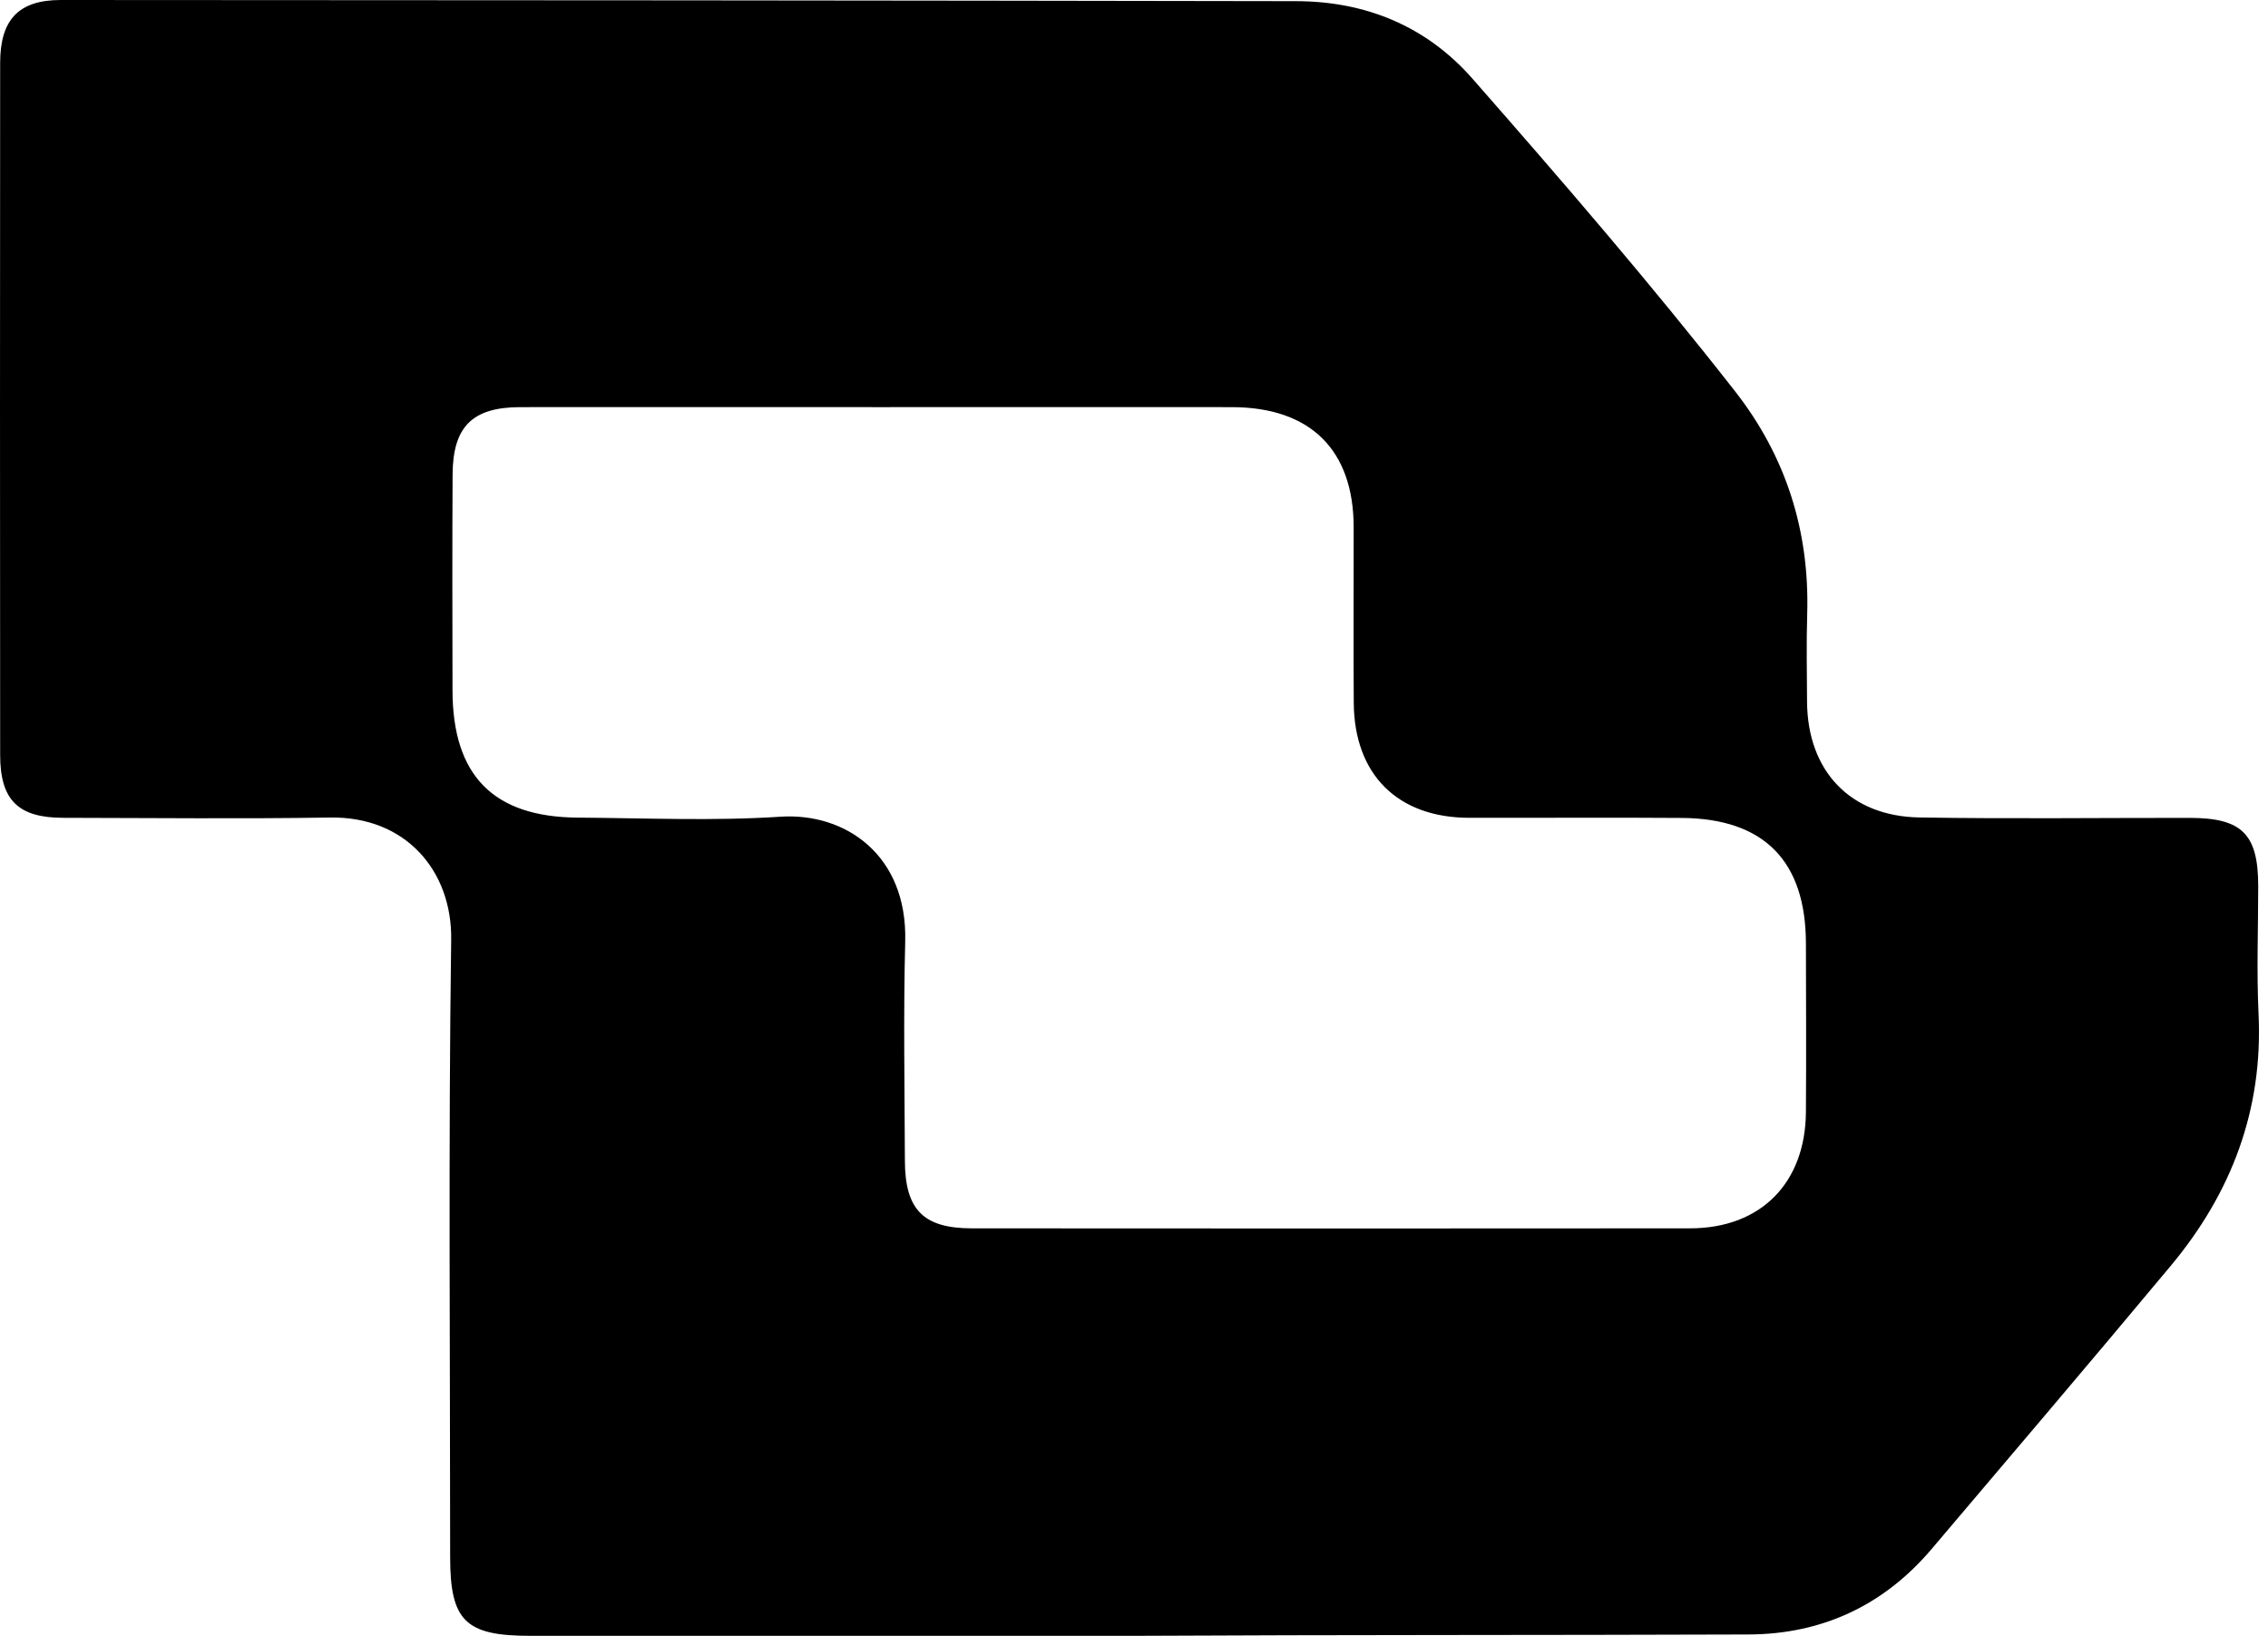 <?xml version="1.0" encoding="UTF-8"?>
<svg width="104" height="75" viewBox="0 0 104 75" fill="none" xmlns="http://www.w3.org/2000/svg">
  <g>
    <path class="cls-1" d="M52.013,74.997C42.779,74.997,33.545,74.997,24.310,74.997C21.342,74.997,20.642,74.310,20.642,71.388C20.642,61.948,20.559,52.508,20.689,43.071C20.732,39.945,18.624,37.426,15.135,37.481C11.061,37.546,6.984,37.500,2.908,37.494C0.833,37.494,0.007,36.683,0.007,34.606C-0.002,24.033,-0.002,13.457,0.007,2.885C0.007,0.904,0.855,0.000,2.784,0.000C21.664,0.006,40.547,0.019,59.427,0.053C62.621,0.059,65.401,1.192,67.525,3.612C71.639,8.298,75.713,13.021,79.557,17.933C81.894,20.917,82.981,24.340,82.870,28.144C82.829,29.484,82.857,30.827,82.863,32.167C82.882,35.343,84.835,37.426,88.024,37.478C92.150,37.546,96.277,37.494,100.406,37.497C102.805,37.497,103.548,38.237,103.551,40.614C103.551,42.573,103.474,44.538,103.567,46.494C103.774,50.892,102.322,54.696,99.549,58.023C95.917,62.378,92.243,66.693,88.575,71.017C86.380,73.604,83.551,74.923,80.179,74.935C70.791,74.969,61.402,74.947,52.013,74.997Z
    M40.404,18.666C34.888,18.666,29.369,18.660,23.852,18.666C21.661,18.670,20.766,19.558,20.754,21.758C20.735,25.058,20.744,28.357,20.750,31.656C20.757,35.556,22.620,37.460,26.499,37.485C29.591,37.506,32.696,37.645,35.780,37.444C38.764,37.246,41.612,39.199,41.509,43.158C41.423,46.507,41.482,49.859,41.494,53.211C41.500,55.458,42.339,56.312,44.556,56.315C55.539,56.321,66.522,56.327,77.508,56.315C80.746,56.309,82.786,54.235,82.811,50.985C82.829,48.407,82.817,45.829,82.811,43.251C82.805,39.478,80.895,37.528,77.127,37.500C73.880,37.475,70.630,37.500,67.382,37.494C64.092,37.491,62.098,35.516,62.077,32.217C62.058,29.536,62.077,26.856,62.073,24.173C62.070,20.629,60.092,18.673,56.495,18.666C51.134,18.660,45.769,18.666,40.404,18.666Z" fill="currentColor"/>
  </g>
  <style>
    svg {
      color: #000;
    }

    @media (prefers-color-scheme: dark) {
      svg {
        color: #fff;
      }
    }
  </style>
</svg>
